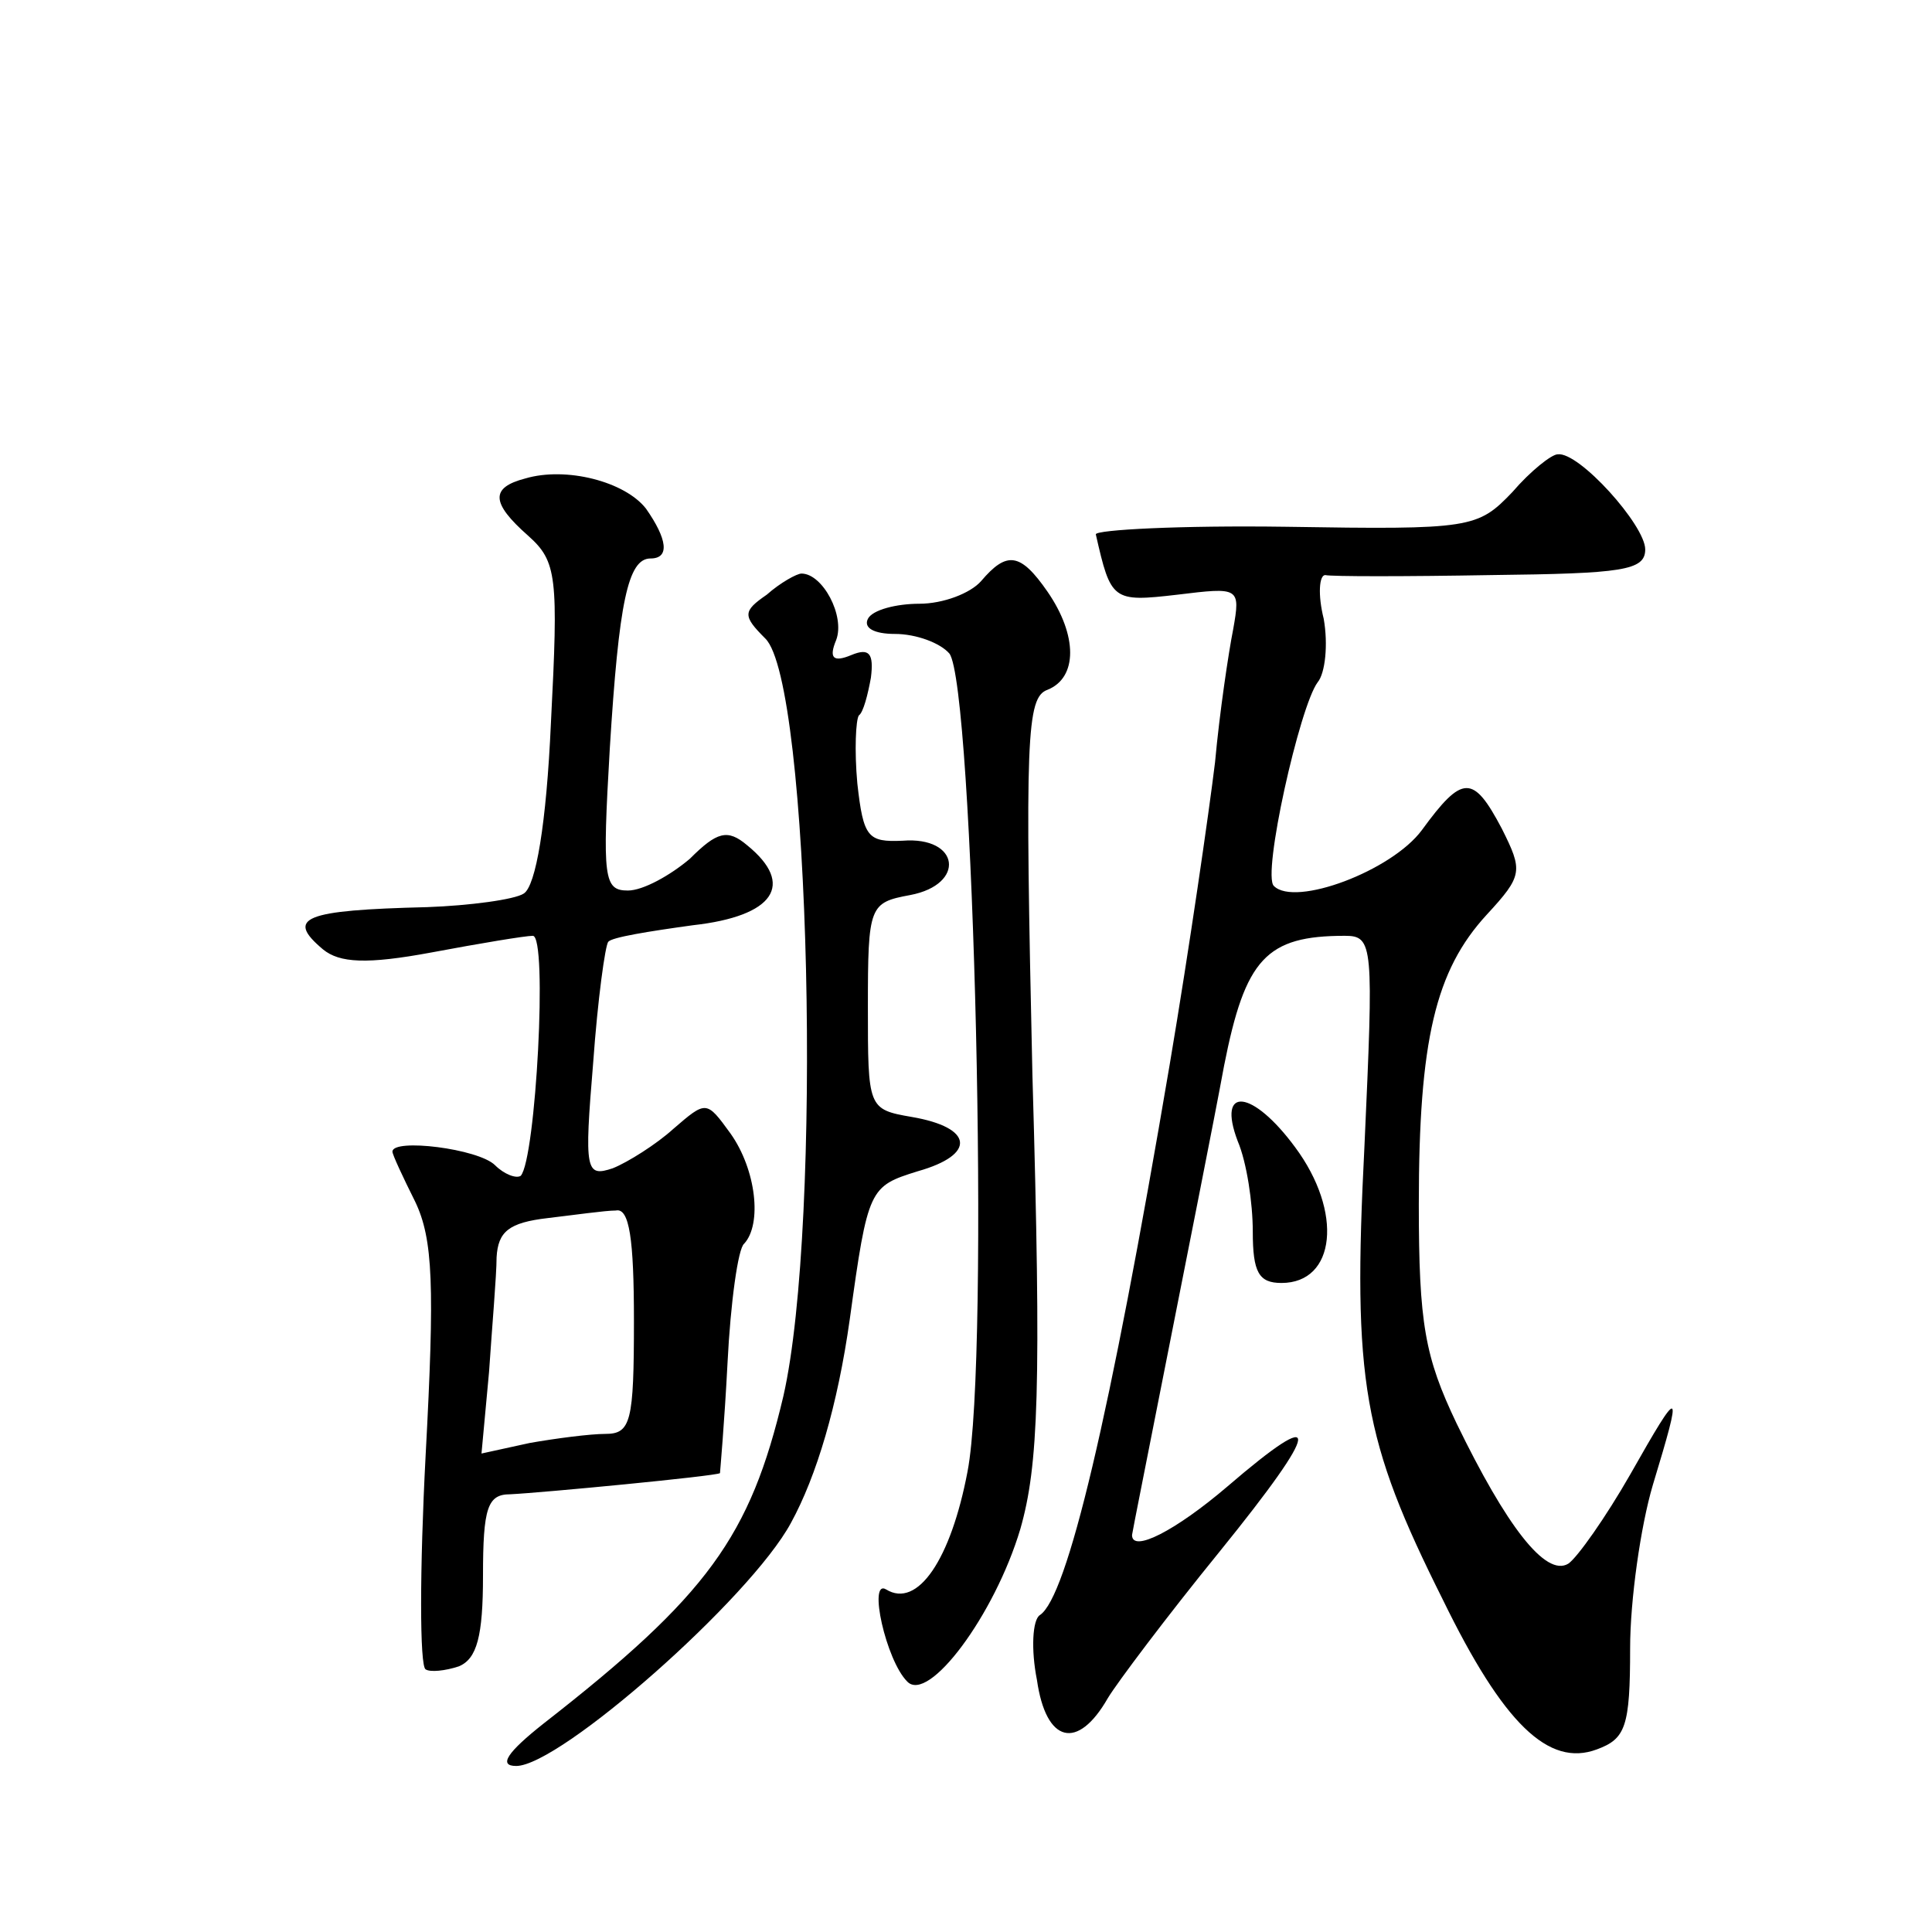 <?xml version="1.0" standalone="no"?>
<!DOCTYPE svg PUBLIC "-//W3C//DTD SVG 20010904//EN"
 "http://www.w3.org/TR/2001/REC-SVG-20010904/DTD/svg10.dtd">
<svg version="1.0" xmlns="http://www.w3.org/2000/svg"
 width="128pt" height="128pt" viewBox="0 0 128 128"
 preserveAspectRatio="xMidYMid meet">
<g transform="translate(0,128) scale(0.1,-0.1)"
fill="#0" stroke="none">
<path d="M1002 954 c-23 -24 -27 -25 -150 -23 -70 1 -126 -2 -126 -5 10 -44 11
-45 54 -40 41 5 42 5 37 -23 -3 -15 -9 -55 -12 -88 -4 -33 -17 -123 -30 -200 -40
-236 -68 -353 -86 -365 -5 -3 -6 -23 -2 -43 6 -42 27 -47 47 -12 6 10 39 54 74
97 68 84 69 98 5 43 -34 -29 -63 -44 -63 -32 0 1 11 56 24 122 13 66 30 151 37
189 14 71 28 86 80 86 19 0 19 -6 13 -139 -8 -157 -1 -195 52 -301 40 -82 70 -111
102 -99 19 7 22 15 22 67 0 32 7 81 15 108 20 66 19 67 -15 7 -16 -28 -35 -55 -41
-59 -15 -9 -41 25 -74 93 -21 44 -25 66 -25 145 0 109 11 155 45 192 24 26 24 29
10 57 -19 36 -26 36 -53 -1 -20 -27 -84 -51 -98 -37 -8 7 17 119 29 135 5 6 7 25
4 42 -4 16 -3 29 1 29 4 -1 53 -1 110 0 87 1 102 3 102 17 0 16 -44 65 -58 63 -4
0 -18 -11 -30 -25z M348 963 c-23 -6 -23 -16 2 -38 19 -17 20 -27 15 -124 -3 -67
-10 -108 -18 -113 -6 -4 -36 -8 -64 -9 -82 -2 -94 -7 -69 -28 11 -9 29 -10 72 -2
32 6 62 11 67 11 10 0 2 -148 -8 -159 -3 -2 -11 1 -17 7 -11 11 -68 18 -68 9 0
-2 7 -17 15 -33 12 -25 13 -56 7 -168 -4 -76 -4 -140 0 -142 3 -2 13 -1 22 2 12
5 16 20 16 60 0 45 3 54 18 54 21 1 136 12 139 14 0 0 3 34 5 73 2 40 7 76 11 79
12 13 8 49 -9 73 -16 22 -16 22 -38 3 -11 -10 -30 -22 -40 -26 -18 -6 -19 -2 -13
70 3 42 8 78 10 80 2 3 27 7 56 11 54 6 68 27 36 53 -13 11 -20 9 -38 -9 -13 -11
-31 -21 -41 -21 -16 0 -17 8 -12 94 6 97 12 126 27 126 13 0 11 13 -3 33 -14 18
-53 28 -80 20z m72 -558 c0 -67 -2 -75 -19 -75 -10 0 -33 -3 -50 -6 l-32 -7 5 54
c2 30 5 64 5 76 1 17 8 23 34 26 17 2 38 5 45 5 9 2 12 -19 12 -73z M650 895 c-7
-8 -25 -15 -41 -15 -15 0 -31 -4 -34 -10 -3 -6 4 -10 18 -10 14 0 30 -6 36 -13
16 -21 27 -465 12 -542 -11 -58 -33 -91 -54 -78 -12 7 0 -47 14 -61 14 -15 58 44
75 101 12 42 14 93 8 301 -5 223 -4 250 10 255 20 8 20 36 0 65 -18 26 -27 27 -44
7z M508 886 c-16 -11 -16 -14 -1 -29 30 -29 38 -388 12 -502 -22 -93 -50 -132 -159
-217 -24 -19 -30 -28 -18 -28 29 0 155 111 182 161 17 31 31 78 39 135 12 87 13
88 45 98 39 11 37 29 -4 36 -29 5 -29 6 -29 73 0 67 1 69 28 74 37 7 33 39 -5 36
-23 -1 -26 2 -30 38 -2 22 -1 42 1 45 3 2 6 14 8 25 2 16 -1 20 -13 15 -12 -5 -15
-2 -10 10 6 16 -9 44 -23 44 -3 0 -14 -6 -23 -14z M820 524 c6 -14 10 -41 10 -60
0 -27 4 -34 19 -34 36 0 41 47 9 90 -28 38 -52 41 -38 4z"/>
</g>
</svg>
